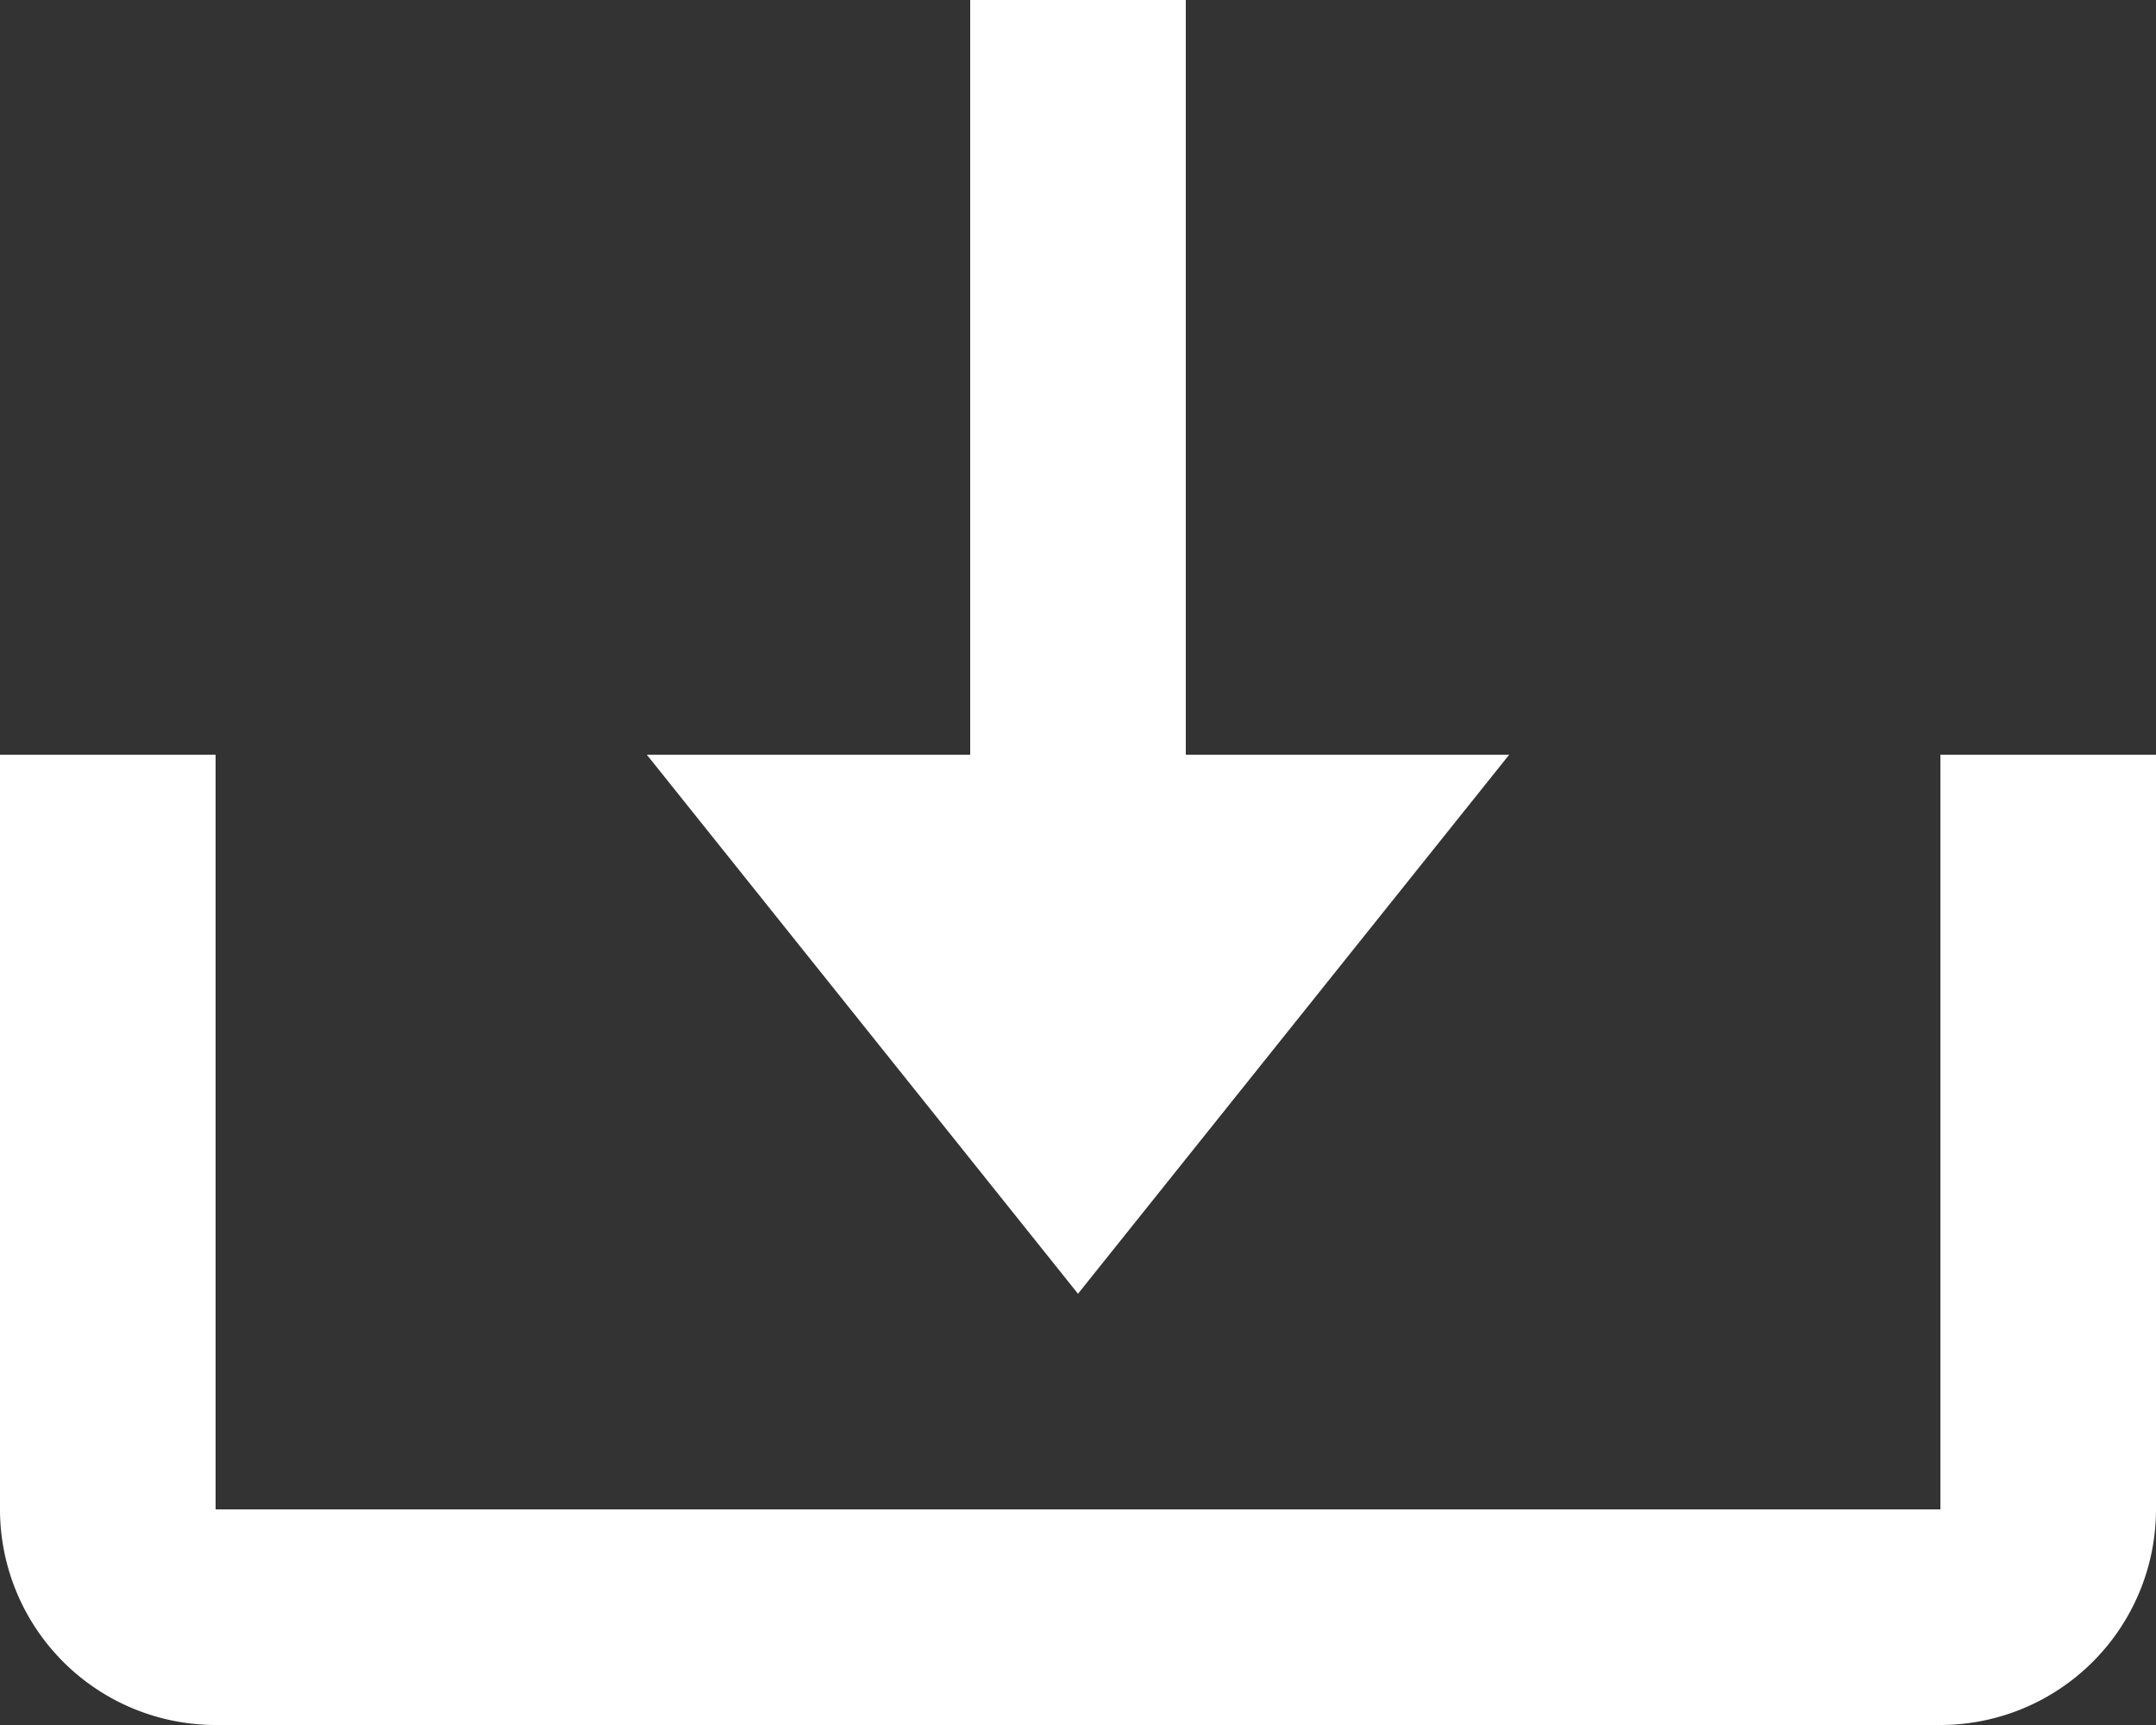 <svg xmlns="http://www.w3.org/2000/svg" width="22.5" height="18" viewBox="0 0 22.5 18">
  <rect x="0" y="0" width="22.5" height="18" fill="#333333" stroke="none"/>
  <g id="bx-download" transform="translate(-2 -4)">
    <path id="Path_8" data-name="Path 8" d="M12.5,17.5,17,11.875H13.625V4h-2.25v7.875H8Z" transform="translate(0.75)" fill="#fff"/>
    <path id="Path_9" data-name="Path 9" d="M22.25,18.875h-18V11H2v7.875a2.252,2.252,0,0,0,2.25,2.25h18a2.252,2.252,0,0,0,2.25-2.25V11H22.25Z" transform="translate(0 0.875)" fill="#fff"/>
  </g>
</svg>
